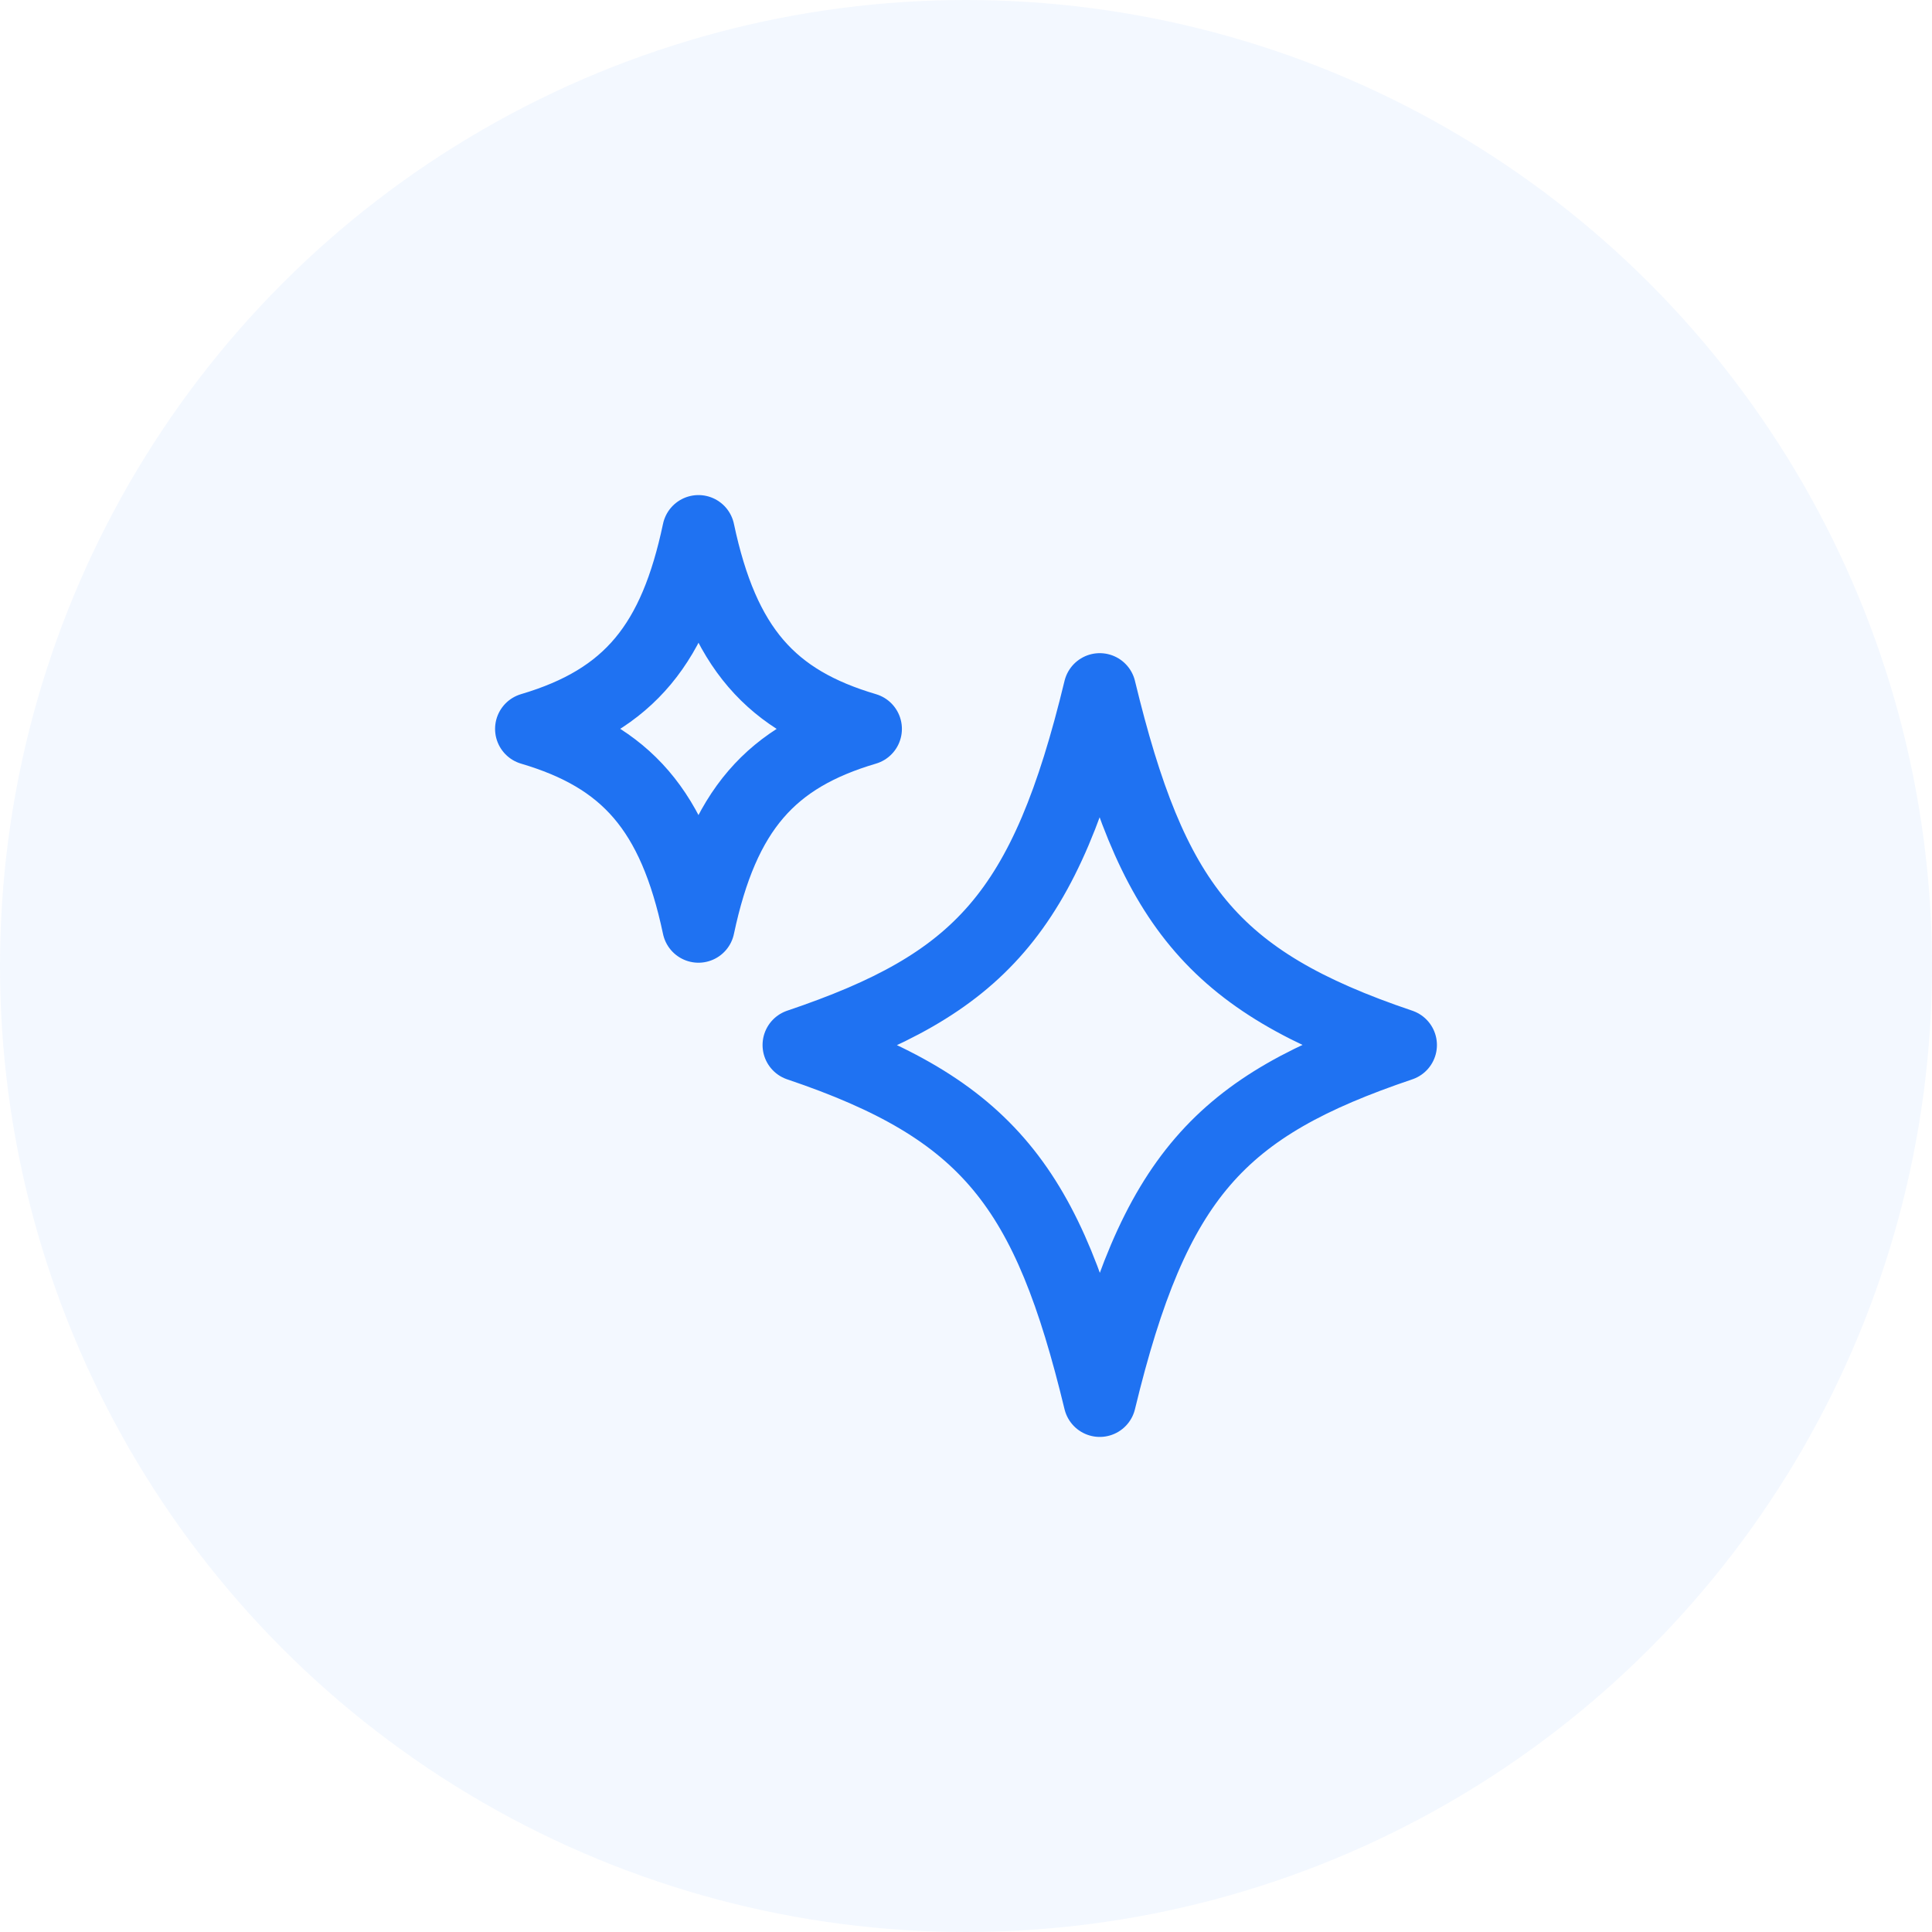 <svg xmlns="http://www.w3.org/2000/svg" width="40" height="40" viewBox="0 0 40 40" fill="none"><circle cx="20" cy="20" r="20" fill="#0066FF" fill-opacity="0.05"></circle><path d="M22.769 29C23.893 24.351 25.256 22.901 29 21.636C25.066 20.308 23.84 18.697 22.769 14.273C21.645 18.922 20.282 20.371 16.538 21.636C20.467 22.963 21.701 24.585 22.769 29ZM14.461 19.182C14.974 16.762 15.964 15.67 17.923 15.091C15.964 14.512 14.974 13.42 14.461 11C13.971 13.315 13.047 14.485 11 15.091C12.959 15.67 13.949 16.762 14.461 19.182Z" stroke="#1F72F2" stroke-width="1.5" stroke-linecap="round" stroke-linejoin="round"></path></svg>